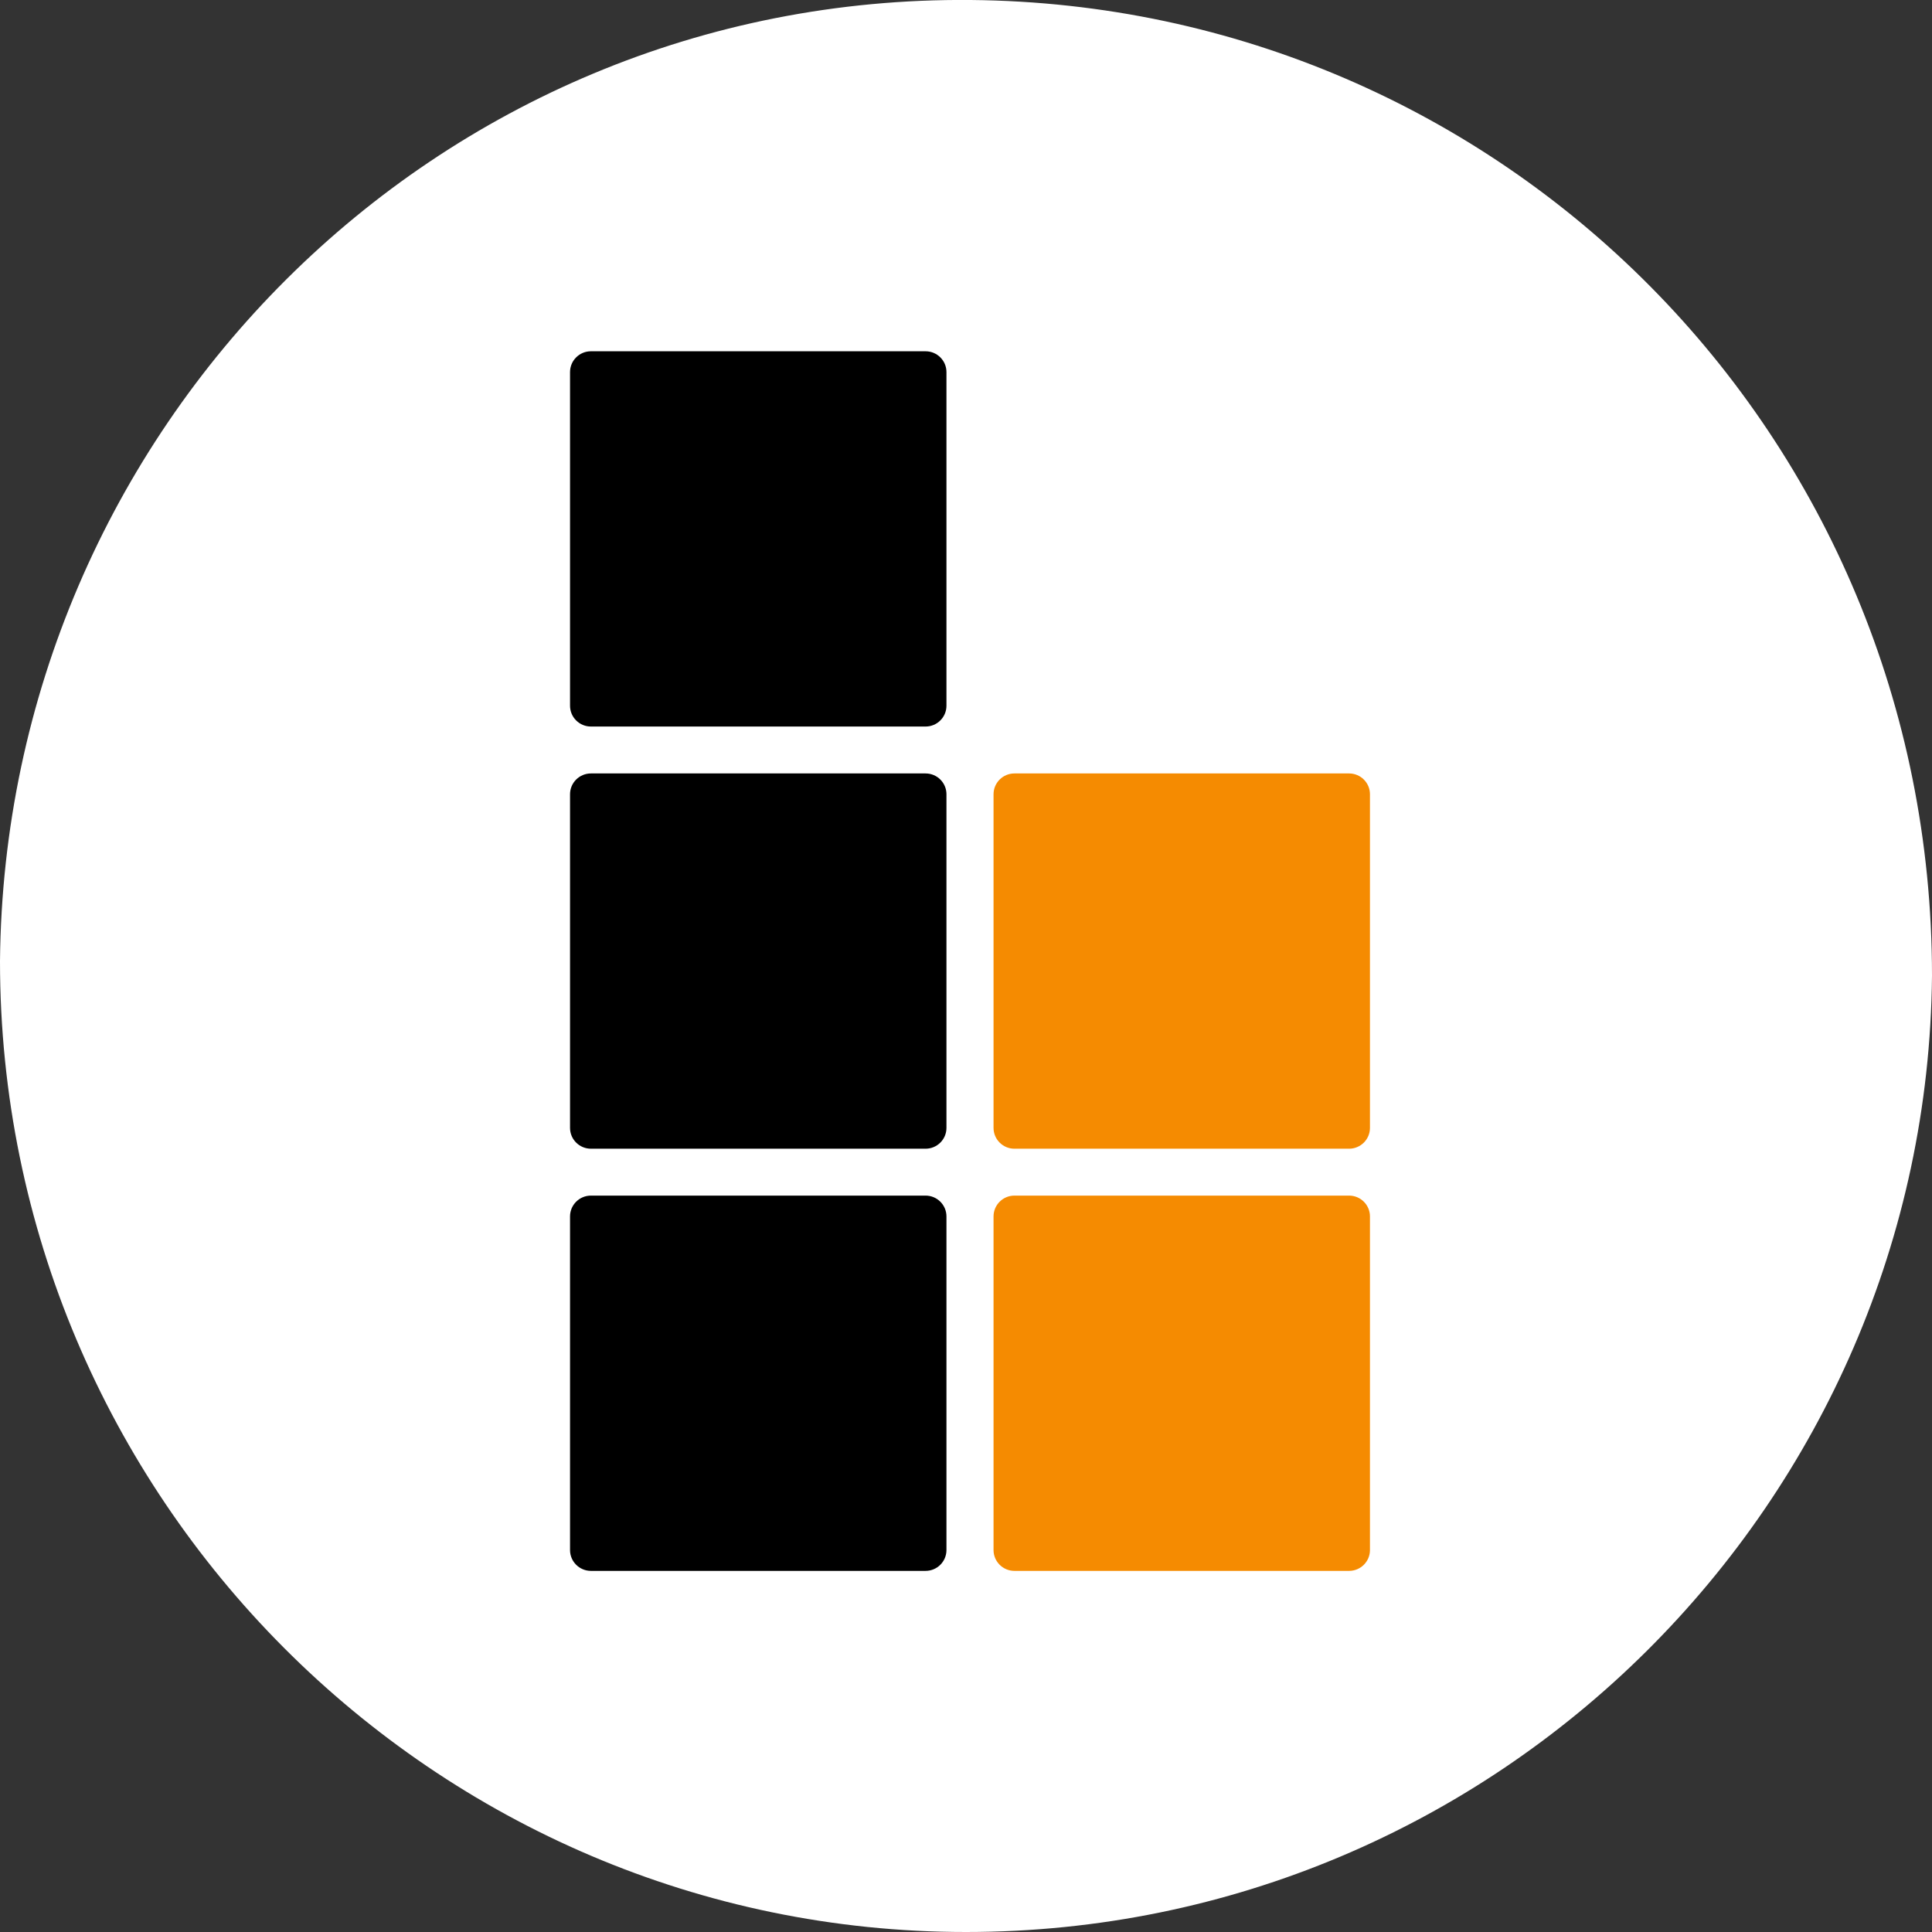 <?xml version="1.0" encoding="UTF-8"?>
<svg xmlns="http://www.w3.org/2000/svg" width="165" height="165" viewBox="0 0 165 165" fill="none">
  <rect x="0" y="0" width="165" height="165" fill="#333333" stroke="none"/>
  <path fill-rule="evenodd" clip-rule="evenodd" d="M82.5 165C37.125 165 0 127.875 0 82.088C0.412 36.712 37.125 -0.412 82.912 1.71477e-05C128.288 0.413 165 37.125 165 83.325C164.587 128.288 127.875 165 82.5 165Z" fill="white"></path>
  <path d="M79.047 30H50.467C49.482 30 48.683 30.796 48.683 31.779V60.271C48.683 61.253 49.482 62.049 50.467 62.049H79.047C80.032 62.049 80.831 61.253 80.831 60.271V31.779C80.831 30.796 80.032 30 79.047 30Z" fill="black"></path>
  <path d="M48.683 103.888V132.38C48.683 133.362 49.482 134.159 50.467 134.159H79.047C80.032 134.159 80.831 133.362 80.831 132.38V103.888C80.831 102.906 80.032 102.109 79.047 102.109H50.467C49.482 102.109 48.683 102.906 48.683 103.888Z" fill="black"></path>
  <path d="M48.683 67.833V96.325C48.683 97.307 49.482 98.104 50.467 98.104H79.047C80.033 98.104 80.831 97.307 80.831 96.325V67.833C80.831 66.851 80.033 66.055 79.047 66.055H50.467C49.482 66.055 48.683 66.851 48.683 67.833Z" fill="black"></path>
  <path d="M84.852 103.888V132.38C84.852 133.362 85.65 134.159 86.636 134.159H115.216C116.201 134.159 117 133.362 117 132.38V103.888C117 102.906 116.201 102.109 115.216 102.109H86.636C85.65 102.109 84.852 102.906 84.852 103.888Z" fill="#F58B01"></path>
  <path d="M84.852 67.833V96.325C84.852 97.307 85.65 98.104 86.636 98.104H115.216C116.201 98.104 117 97.307 117 96.325V67.833C117 66.851 116.201 66.055 115.216 66.055H86.636C85.65 66.055 84.852 66.851 84.852 67.833Z" fill="#F58B01"></path>
</svg>
